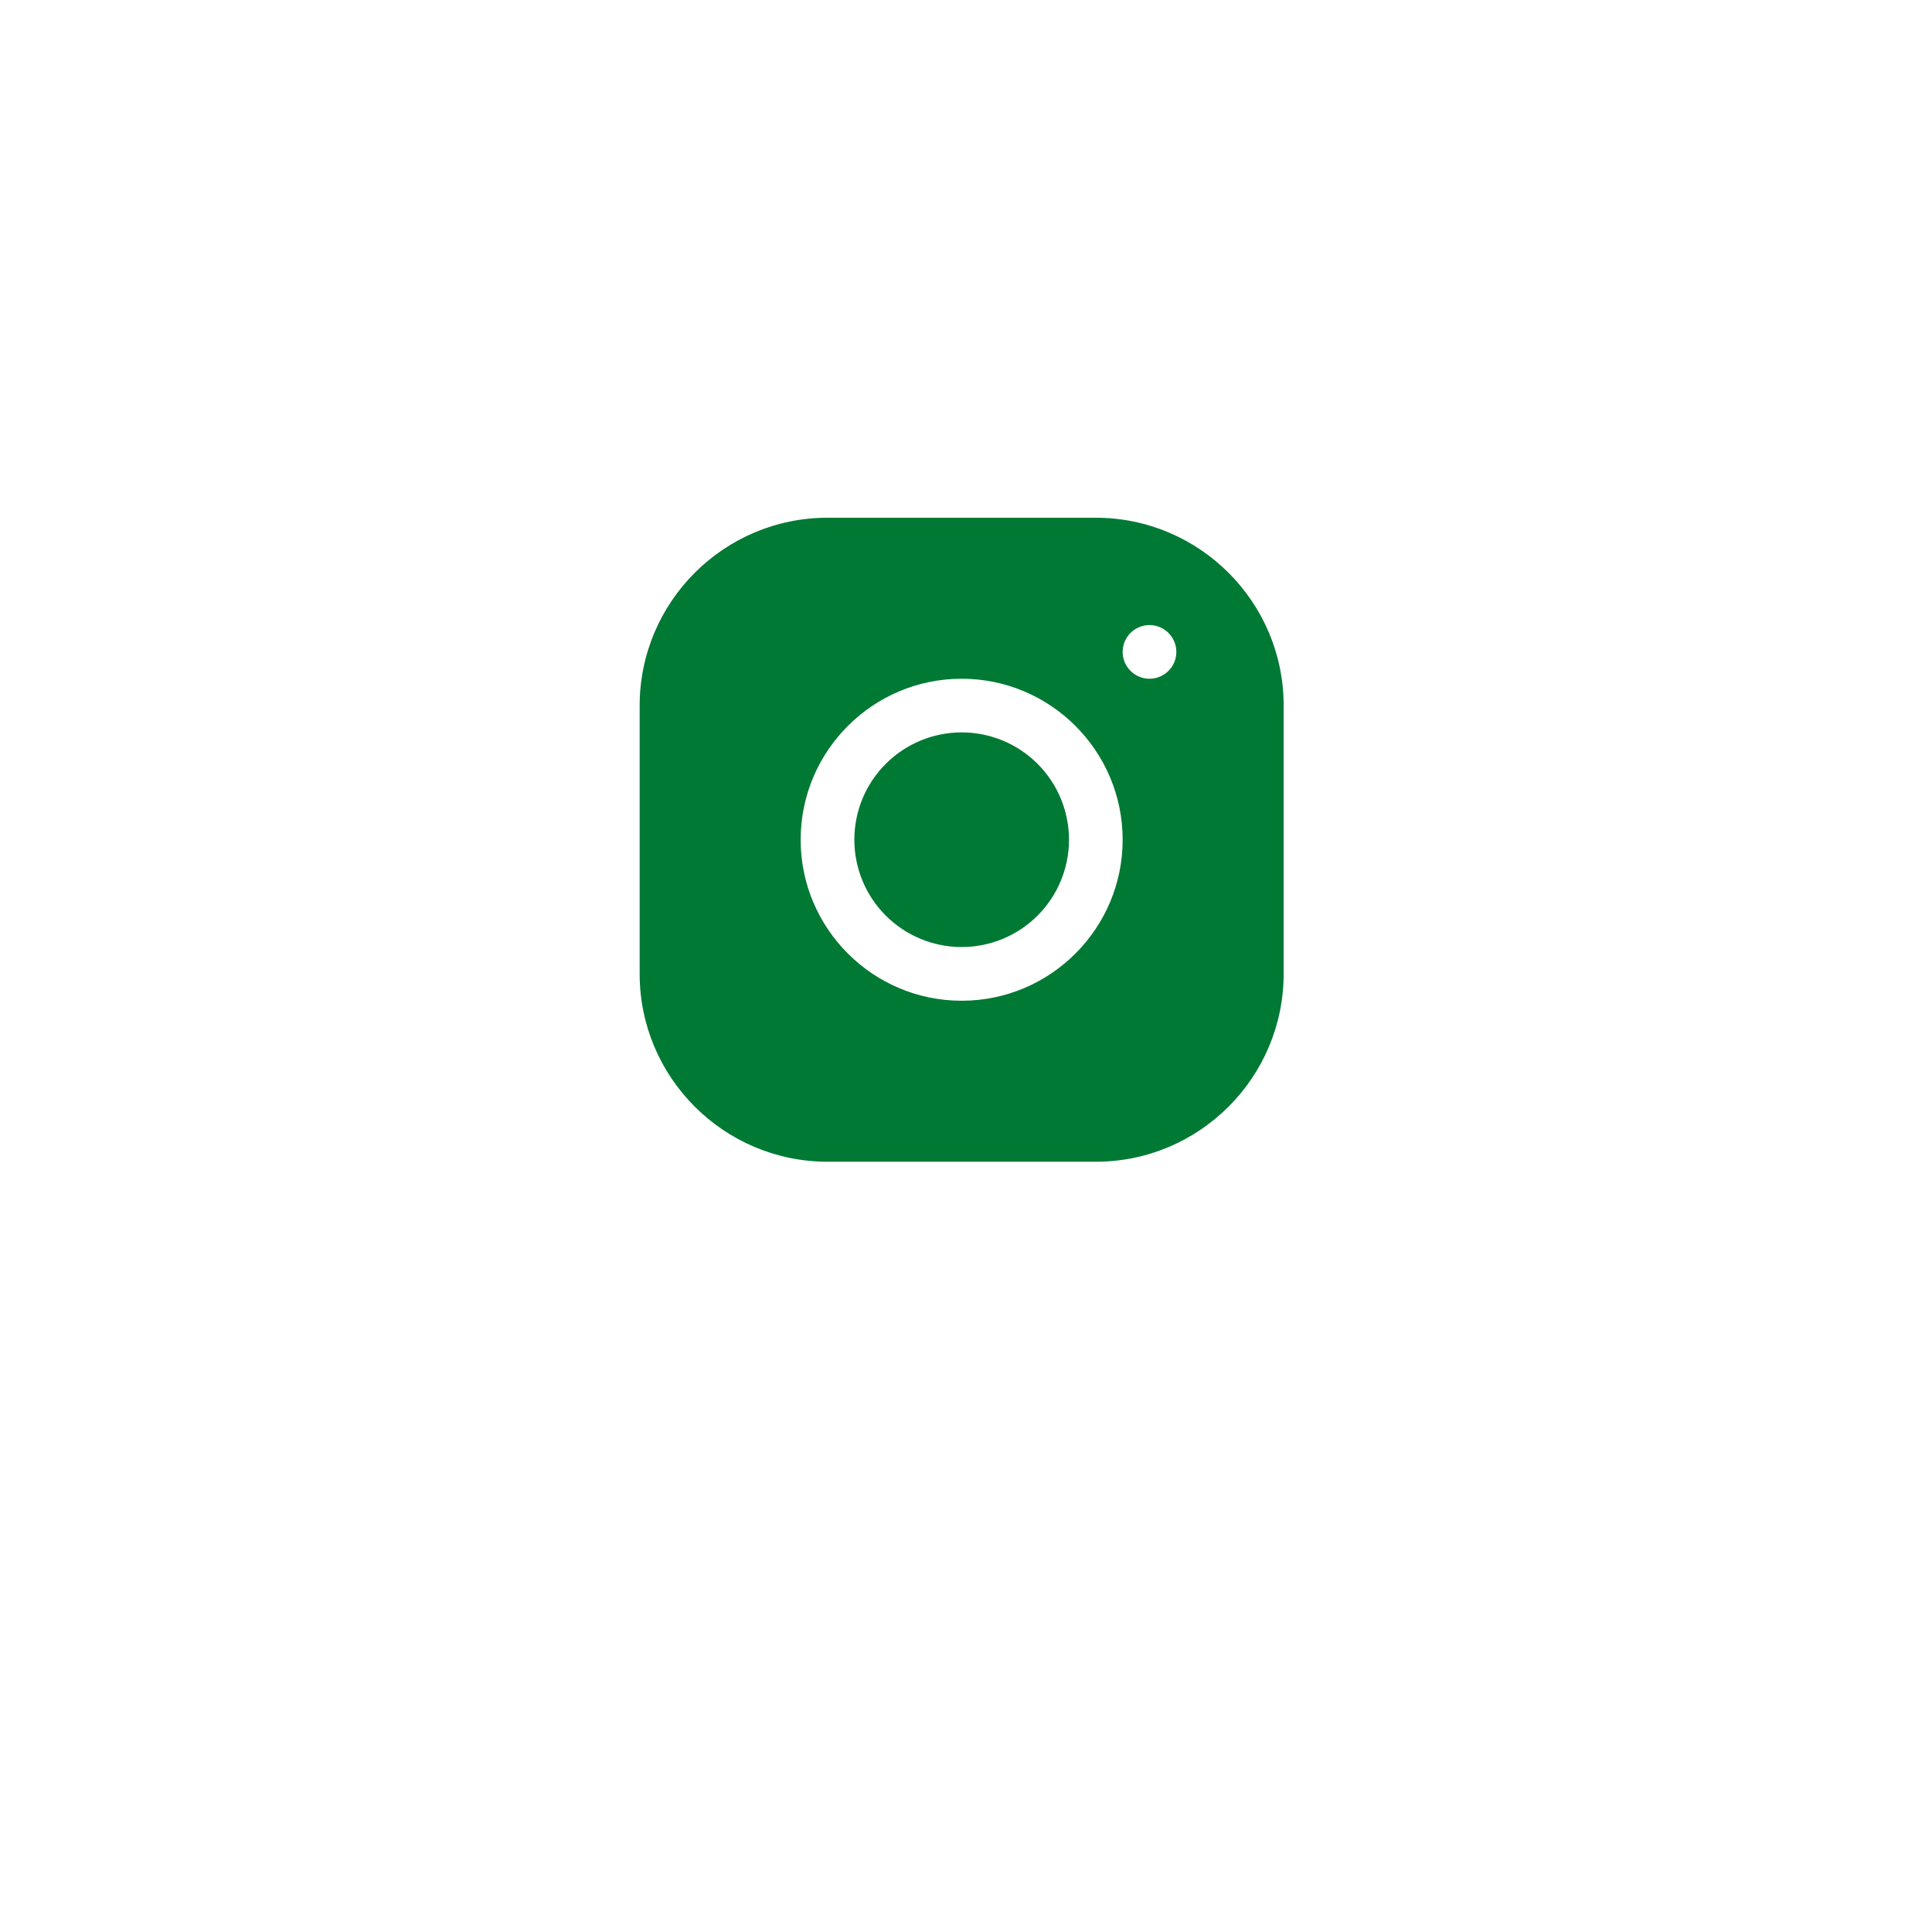 <svg width="48" height="48" viewBox="0 0 48 48" fill="none" xmlns="http://www.w3.org/2000/svg">
<g filter="url(#filter0_d_908_20488)">
<path d="M6.679 20.58C6.679 30.29 14.55 38.16 24.259 38.16C33.969 38.16 41.84 30.29 41.84 20.58C41.84 10.871 33.969 3 24.259 3C14.55 3 6.679 10.871 6.679 20.58Z" fill="white"/>
</g>
<path d="M20.558 12.863C17.985 12.863 15.892 14.957 15.892 17.531V24.197C15.892 26.77 17.987 28.863 20.56 28.863H27.227C29.799 28.863 31.892 26.768 31.892 24.195V17.528C31.892 14.956 29.798 12.863 27.224 12.863H20.558ZM28.559 15.53C28.927 15.53 29.226 15.828 29.226 16.196C29.226 16.564 28.927 16.863 28.559 16.863C28.191 16.863 27.892 16.564 27.892 16.196C27.892 15.828 28.191 15.53 28.559 15.53ZM23.892 16.863C26.098 16.863 27.892 18.657 27.892 20.863C27.892 23.069 26.098 24.863 23.892 24.863C21.686 24.863 19.892 23.069 19.892 20.863C19.892 18.657 21.686 16.863 23.892 16.863ZM23.892 18.196C23.185 18.196 22.507 18.477 22.007 18.977C21.506 19.477 21.226 20.155 21.226 20.863C21.226 21.57 21.506 22.248 22.007 22.748C22.507 23.248 23.185 23.529 23.892 23.529C24.599 23.529 25.278 23.248 25.778 22.748C26.278 22.248 26.559 21.57 26.559 20.863C26.559 20.155 26.278 19.477 25.778 18.977C25.278 18.477 24.599 18.196 23.892 18.196Z" fill="#007934"/>
<defs>
<filter id="filter0_d_908_20488" x="0.679" y="0" width="47.16" height="47.16" filterUnits="userSpaceOnUse" color-interpolation-filters="sRGB">
<feFlood flood-opacity="0" result="BackgroundImageFix"/>
<feColorMatrix in="SourceAlpha" type="matrix" values="0 0 0 0 0 0 0 0 0 0 0 0 0 0 0 0 0 0 127 0" result="hardAlpha"/>
<feOffset dy="3"/>
<feGaussianBlur stdDeviation="3"/>
<feColorMatrix type="matrix" values="0 0 0 0 0 0 0 0 0 0 0 0 0 0 0 0 0 0 0.161 0"/>
<feBlend mode="normal" in2="BackgroundImageFix" result="effect1_dropShadow_908_20488"/>
<feBlend mode="normal" in="SourceGraphic" in2="effect1_dropShadow_908_20488" result="shape"/>
</filter>
</defs>
</svg>
